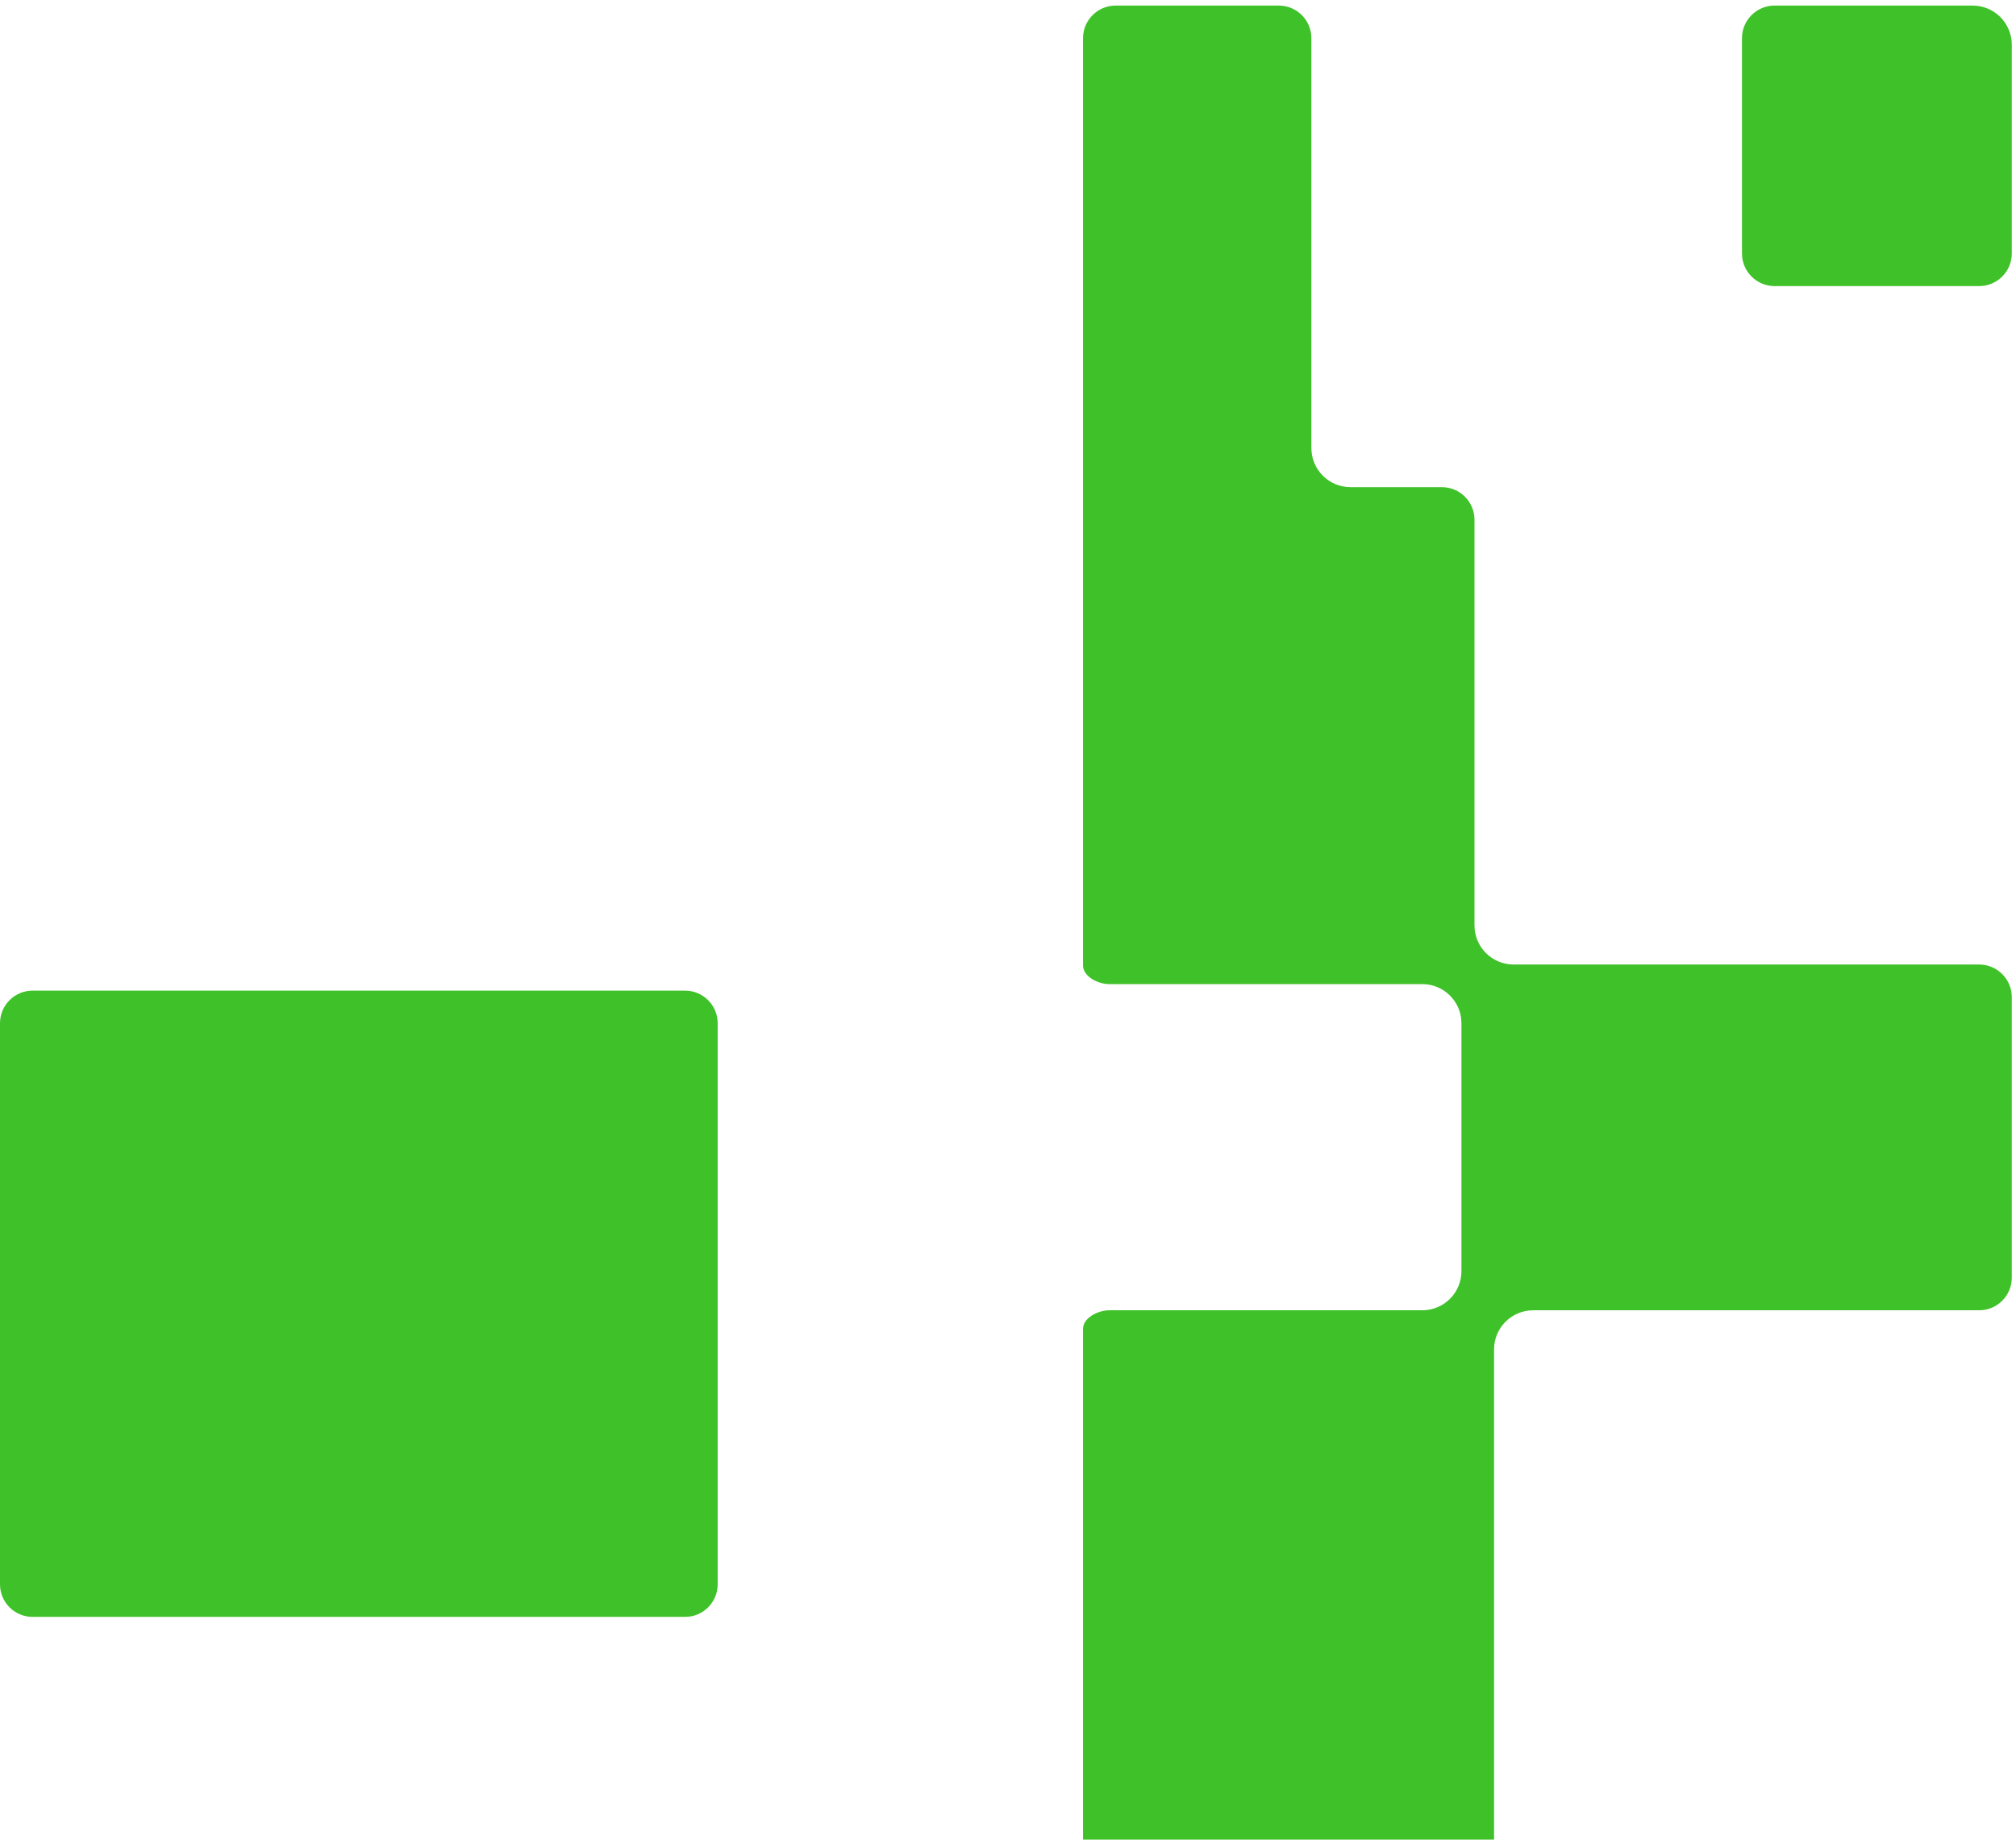 <svg width="309" height="282" viewBox="0 0 309 282" fill="none" xmlns="http://www.w3.org/2000/svg">
<path d="M201 68.678C201 71.991 203.686 74.678 207 74.678H221C223.761 74.678 226 76.916 226 79.678V141.854C226 145.168 228.686 147.854 232 147.854H303.354C306.115 147.854 308.354 150.093 308.354 152.854V195.854C308.354 198.616 306.115 200.854 303.354 200.854H235C231.686 200.854 229 203.541 229 206.854V307.854C229 311.168 231.686 313.854 235 313.854H304.442C306.602 313.854 308.354 315.606 308.354 317.766C308.354 319.926 306.602 321.678 304.442 321.678H177C173.686 321.678 171 324.364 171 327.678V399.854C171 402.616 168.761 404.854 166 404.854H6C2.686 404.854 5.03333e-08 402.168 0 398.854V348.854C0 346.093 2.239 343.854 5 343.854H123C126.314 343.854 129 341.168 129 337.854V324.854C129 322.093 131.239 319.854 134 319.854H160C163.314 319.854 166 317.168 166 313.854V203.705C166 202.013 168.308 200.854 170 200.854H218C221.314 200.854 224 198.168 224 194.854V156.854C224 153.541 221.314 150.854 218 150.854H170C168.308 150.854 166 149.696 166 148.004V5.854C166 3.093 168.239 0.854 171 0.854H196C198.761 0.854 201 3.093 201 5.854V68.678ZM110 242.854C110 245.616 107.761 247.854 105 247.854H5C2.239 247.854 0 245.616 0 242.854V156.854C0 154.093 2.239 151.854 5 151.854H105C107.761 151.854 110 154.093 110 156.854V242.854ZM302.354 0.854C305.667 0.855 308.354 3.541 308.354 6.854V38.855C308.354 41.616 306.115 43.855 303.354 43.855H272C269.239 43.855 267 41.616 267 38.855V5.854C267 3.093 269.239 0.854 272 0.854H302.354Z" fill="#3FC129"/>
</svg>
